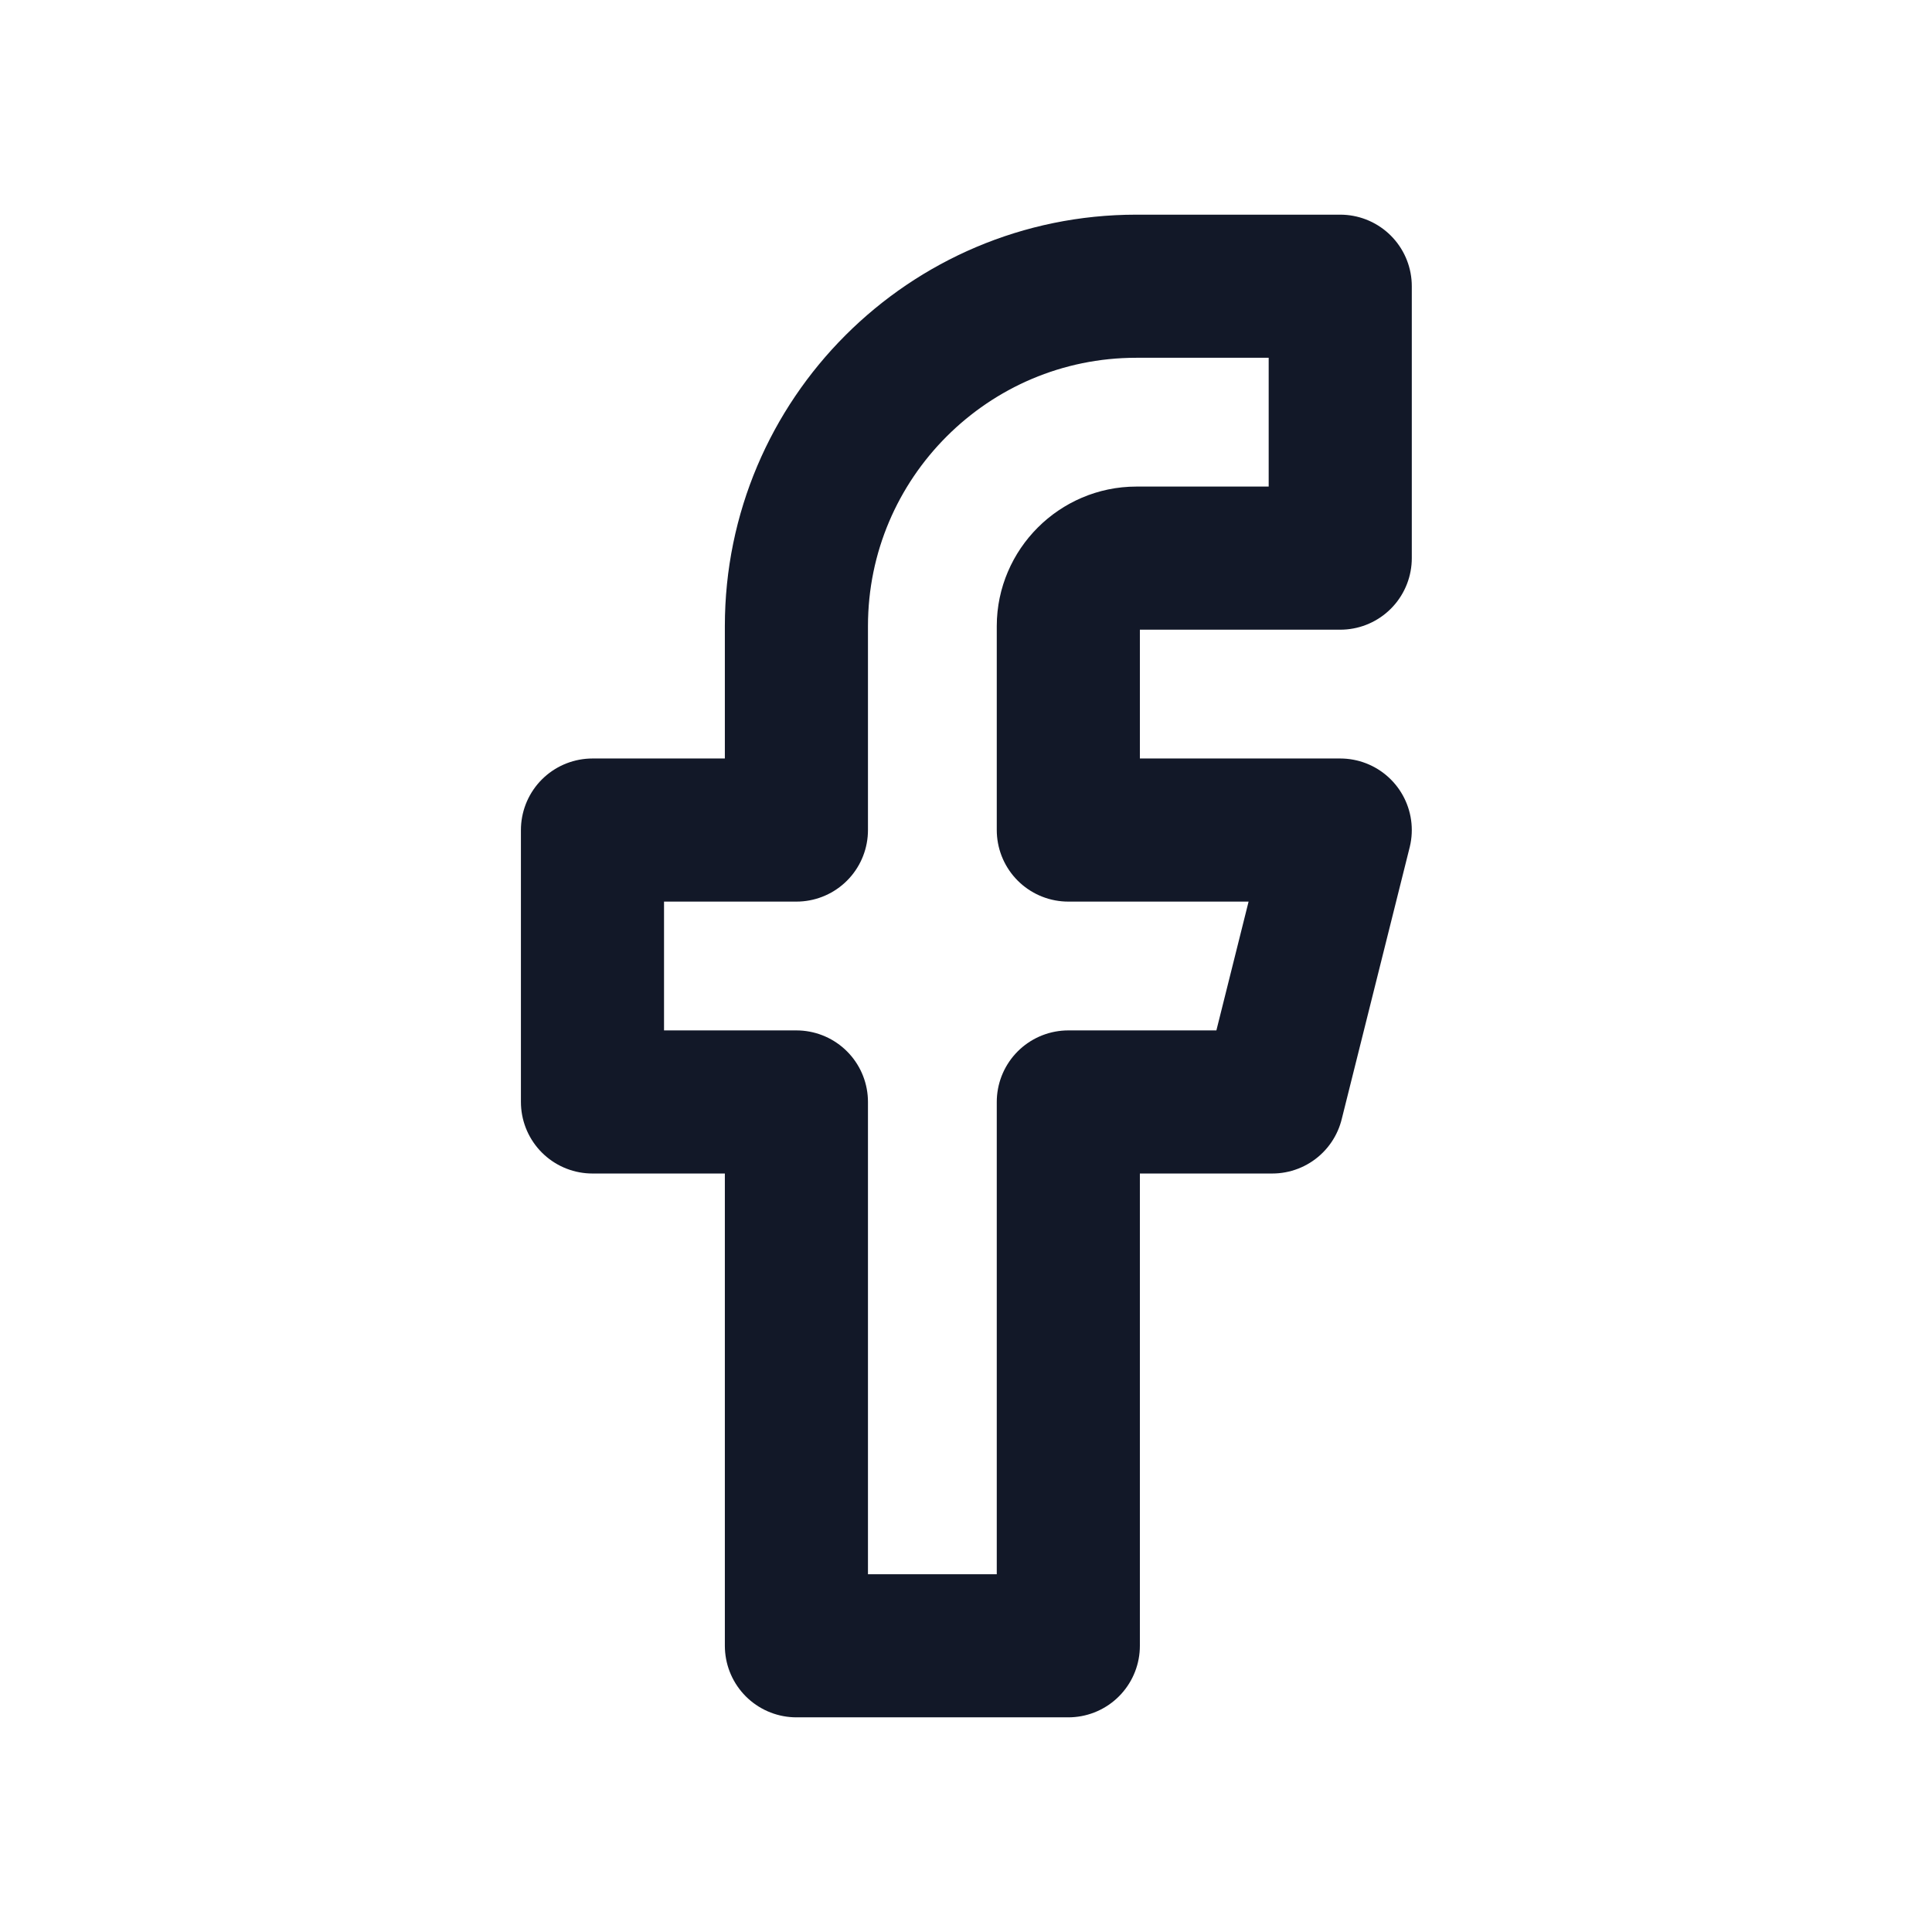 <?xml version="1.0" encoding="UTF-8"?>
<svg id="Layer_2" data-name="Layer 2" xmlns="http://www.w3.org/2000/svg" viewBox="0 0 27 27">
  <defs>
    <style>
      .cls-1 {
        fill: none;
        stroke: #121828;
        stroke-linecap: round;
        stroke-linejoin: round;
        stroke-width: 2px;
      }
    </style>
  </defs>
  <path class="cls-1" d="M18.73,4h-2.85c-2.62,0-4.75,2.13-4.75,4.75v2.85h-2.85v3.8h2.85v7.6h3.8v-7.6h2.85l.95-3.8h-3.8v-2.85c0-.52.43-.95.95-.95h2.85v-3.8Z"/>
</svg>